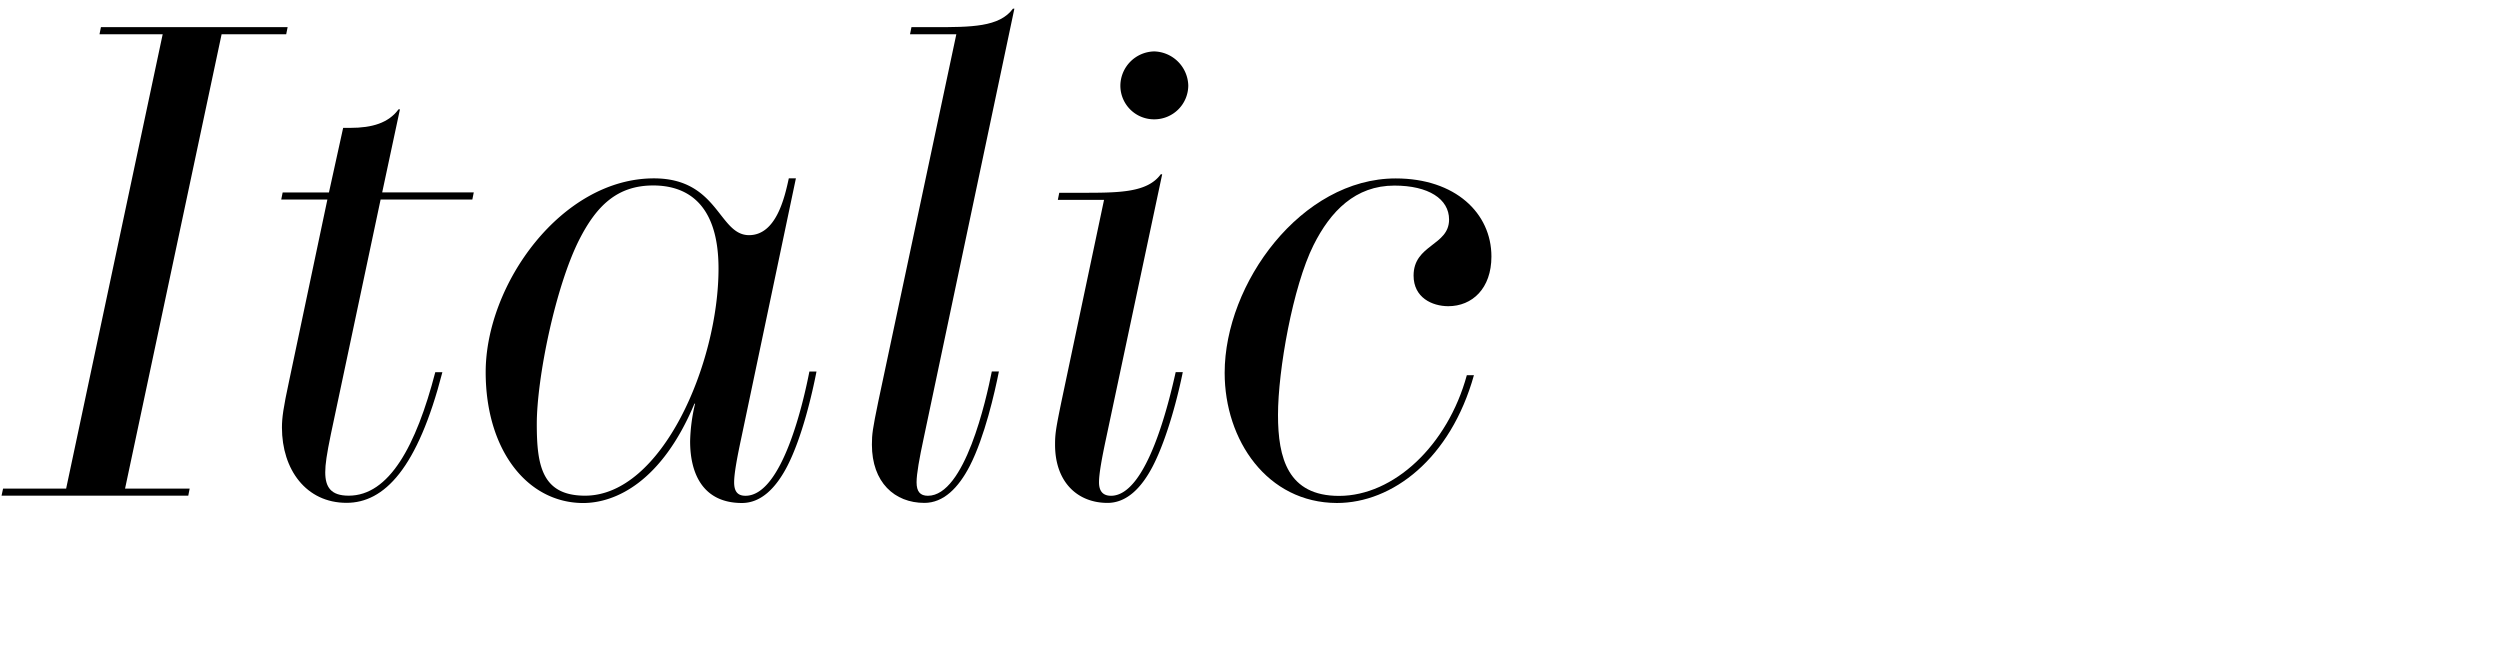 <?xml version="1.0" encoding="UTF-8"?> <svg xmlns="http://www.w3.org/2000/svg" viewBox="0 0 810 210"><defs><style>.cls-1{fill:none;}</style></defs><g id="Bounding_box" data-name="Bounding box"><rect class="cls-1" width="810" height="210"></rect></g><g id="Typeface"><path d="M71.8,11.1,40.52,158.3H61.45L61,160.6H.5L1,158.3H21.43L52.71,11.1H32.24l.46-2.3H93.19l-.46,2.3Z"></path><path d="M107.22,140.59c-1.38,6.67-1.84,9.89-1.84,12.42,0,4.83,1.84,7.59,7.59,7.59,13.11,0,21.85-16.1,28.06-40h2.3c-8.05,31.28-18.86,42.32-31.05,42.32-13.11,0-20.93-10.81-20.93-24.38,0-3.22.46-6.44,2.3-15l12.42-58.88H91.12l.46-2.3h15l4.6-20.93h2.3c7.13,0,12.42-1.61,15.64-6h.46l-5.75,26.91h29.67l-.46,2.3H123.32Z"></path><path d="M157.36,120.58c0-28.52,24.61-62.79,54.51-62.79,20.93,0,20.93,18.4,30.82,18.4,8.74,0,11.5-12,12.88-18.4h2.3L240.16,142c-1.38,6.44-2.3,11.5-2.3,14.26,0,3,1.15,4.37,3.68,4.37,12,0,18.86-30.82,20.7-40.25h2.3c-1.38,7.13-4.6,21.16-9.43,30.59-3.68,7.13-8.51,12-14.72,12-12.42,0-16.79-9.2-16.79-20a57.28,57.28,0,0,1,1.61-12.19H225c-10.58,25.3-25.53,32.2-36.11,32.2C170.7,162.9,157.36,145.65,157.36,120.58ZM232.8,87c0-22.08-11.27-26.91-21.16-26.91-11.73,0-18.4,6.67-23.92,17.48-7.82,15.41-13.8,45.08-13.8,59.8,0,13.34,1.61,23.23,15.64,23.23C214.4,160.6,232.8,117.82,232.8,87Z"></path><path d="M321.35,120.35h2.3c-1.38,6.9-4.6,21.16-9.43,30.59-3.68,7.13-8.51,12-14.72,12-9.66,0-17-6.67-17-18.86,0-3.45.23-5.06,2.07-14L309.85,11.1h-15l.46-2.3h7.13c12.19,0,21.39,0,25.76-6h.46L299.27,142c-1.38,6.44-2.3,11.5-2.3,14.26,0,3,1.15,4.37,3.68,4.37C312.61,160.6,319.51,129.55,321.35,120.35Z"></path><path d="M380.92,120.58h2.3c-1.38,6.9-4.83,20.93-9.66,30.36-3.68,7.13-8.51,12-14.72,12-9.66,0-17-6.67-17-18.86,0-3.45.23-5.06,2.07-14l13.8-65.32H342.74l.46-2.3h7.13c12.19,0,21.39,0,25.76-6h.46L358.38,142c-1.38,6.44-2.3,11.5-2.3,14.26,0,3,1.38,4.37,3.91,4.37C371.72,160.6,378.85,129.78,380.92,120.58ZM363,27.66a11.19,11.19,0,0,1,11-11,11.35,11.35,0,0,1,11,11,11,11,0,0,1-11,11A10.9,10.9,0,0,1,363,27.66Z"></path><path d="M396.79,120.81c0-29,24.84-63,55.43-63,19.32,0,31,11.27,31,25.3,0,10.35-6.21,16.1-14,16.1C464,99.19,458,96.43,458,89.3c0-10.12,11.5-9.66,11.5-18.17,0-6.67-6.67-11-17.71-11-12.65,0-20.7,8.28-26.22,19.32-6.67,13.34-11.5,40.48-11.5,55,0,14,3.22,26.22,19.78,26.22,17.71,0,35.19-16.33,41.4-39.1h2.3c-7.59,27.14-26.45,41.4-44.39,41.4C410.59,162.9,396.79,142.66,396.79,120.81Z"></path></g></svg> 
